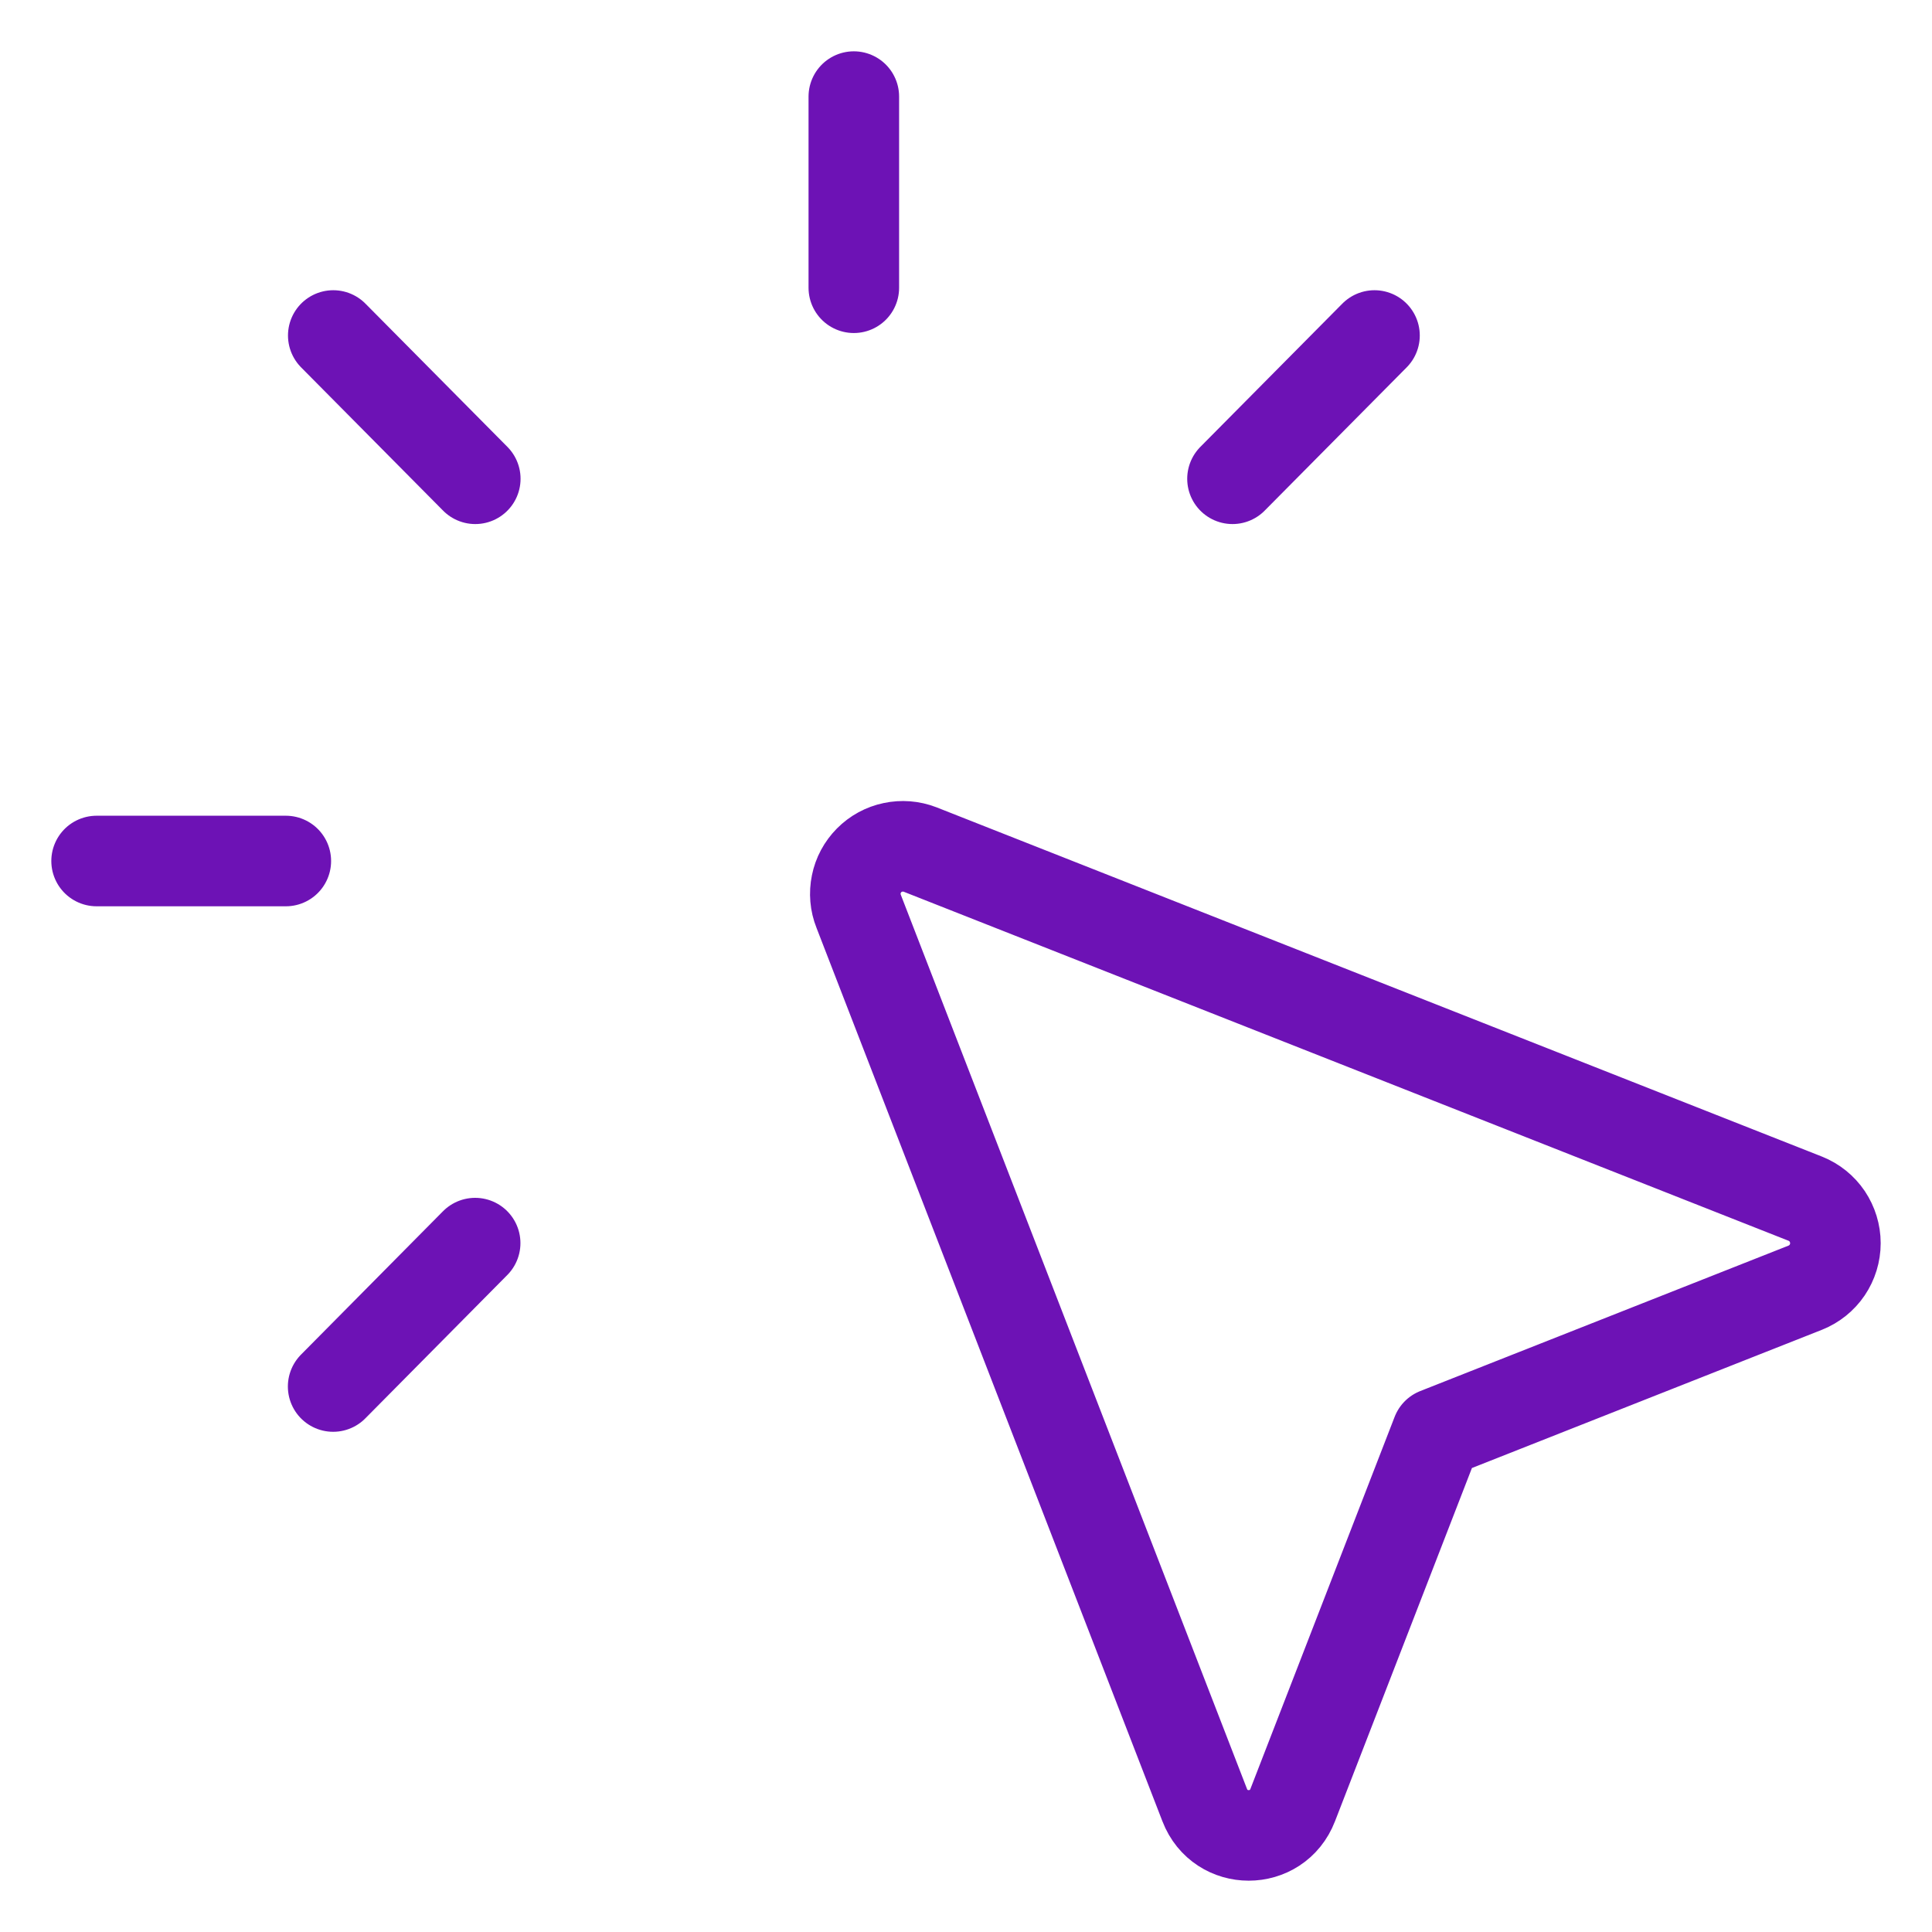 <svg width="32" height="32" viewBox="0 0 32 32" fill="none" xmlns="http://www.w3.org/2000/svg">
<g clip-path="url(#clip0_38_88)">
<path d="M7.872 7.93L5.52 5.557M20.414 7.93L22.766 5.557M5.518 22.965L7.87 20.59M14.142 4.766V1.6M4.734 14.261H1.6M23.799 23.738L29.901 21.328C30.049 21.269 30.175 21.167 30.264 21.036C30.352 20.905 30.4 20.75 30.4 20.591C30.4 20.433 30.352 20.278 30.264 20.146C30.175 20.015 30.049 19.913 29.901 19.854L15.238 14.07C15.095 14.015 14.939 14.003 14.79 14.035C14.64 14.066 14.503 14.141 14.395 14.25C14.287 14.359 14.213 14.496 14.183 14.646C14.152 14.796 14.165 14.952 14.222 15.094L19.953 29.896C20.212 30.568 21.153 30.568 21.412 29.896L23.799 23.738Z" stroke="#6D12B5" stroke-width="1.5" stroke-linecap="round" stroke-linejoin="round"/>
</g>
<defs>
<clipPath id="clip0_38_88">
<rect width="32" height="32" fill="white"/>
</clipPath>
</defs>
</svg>
